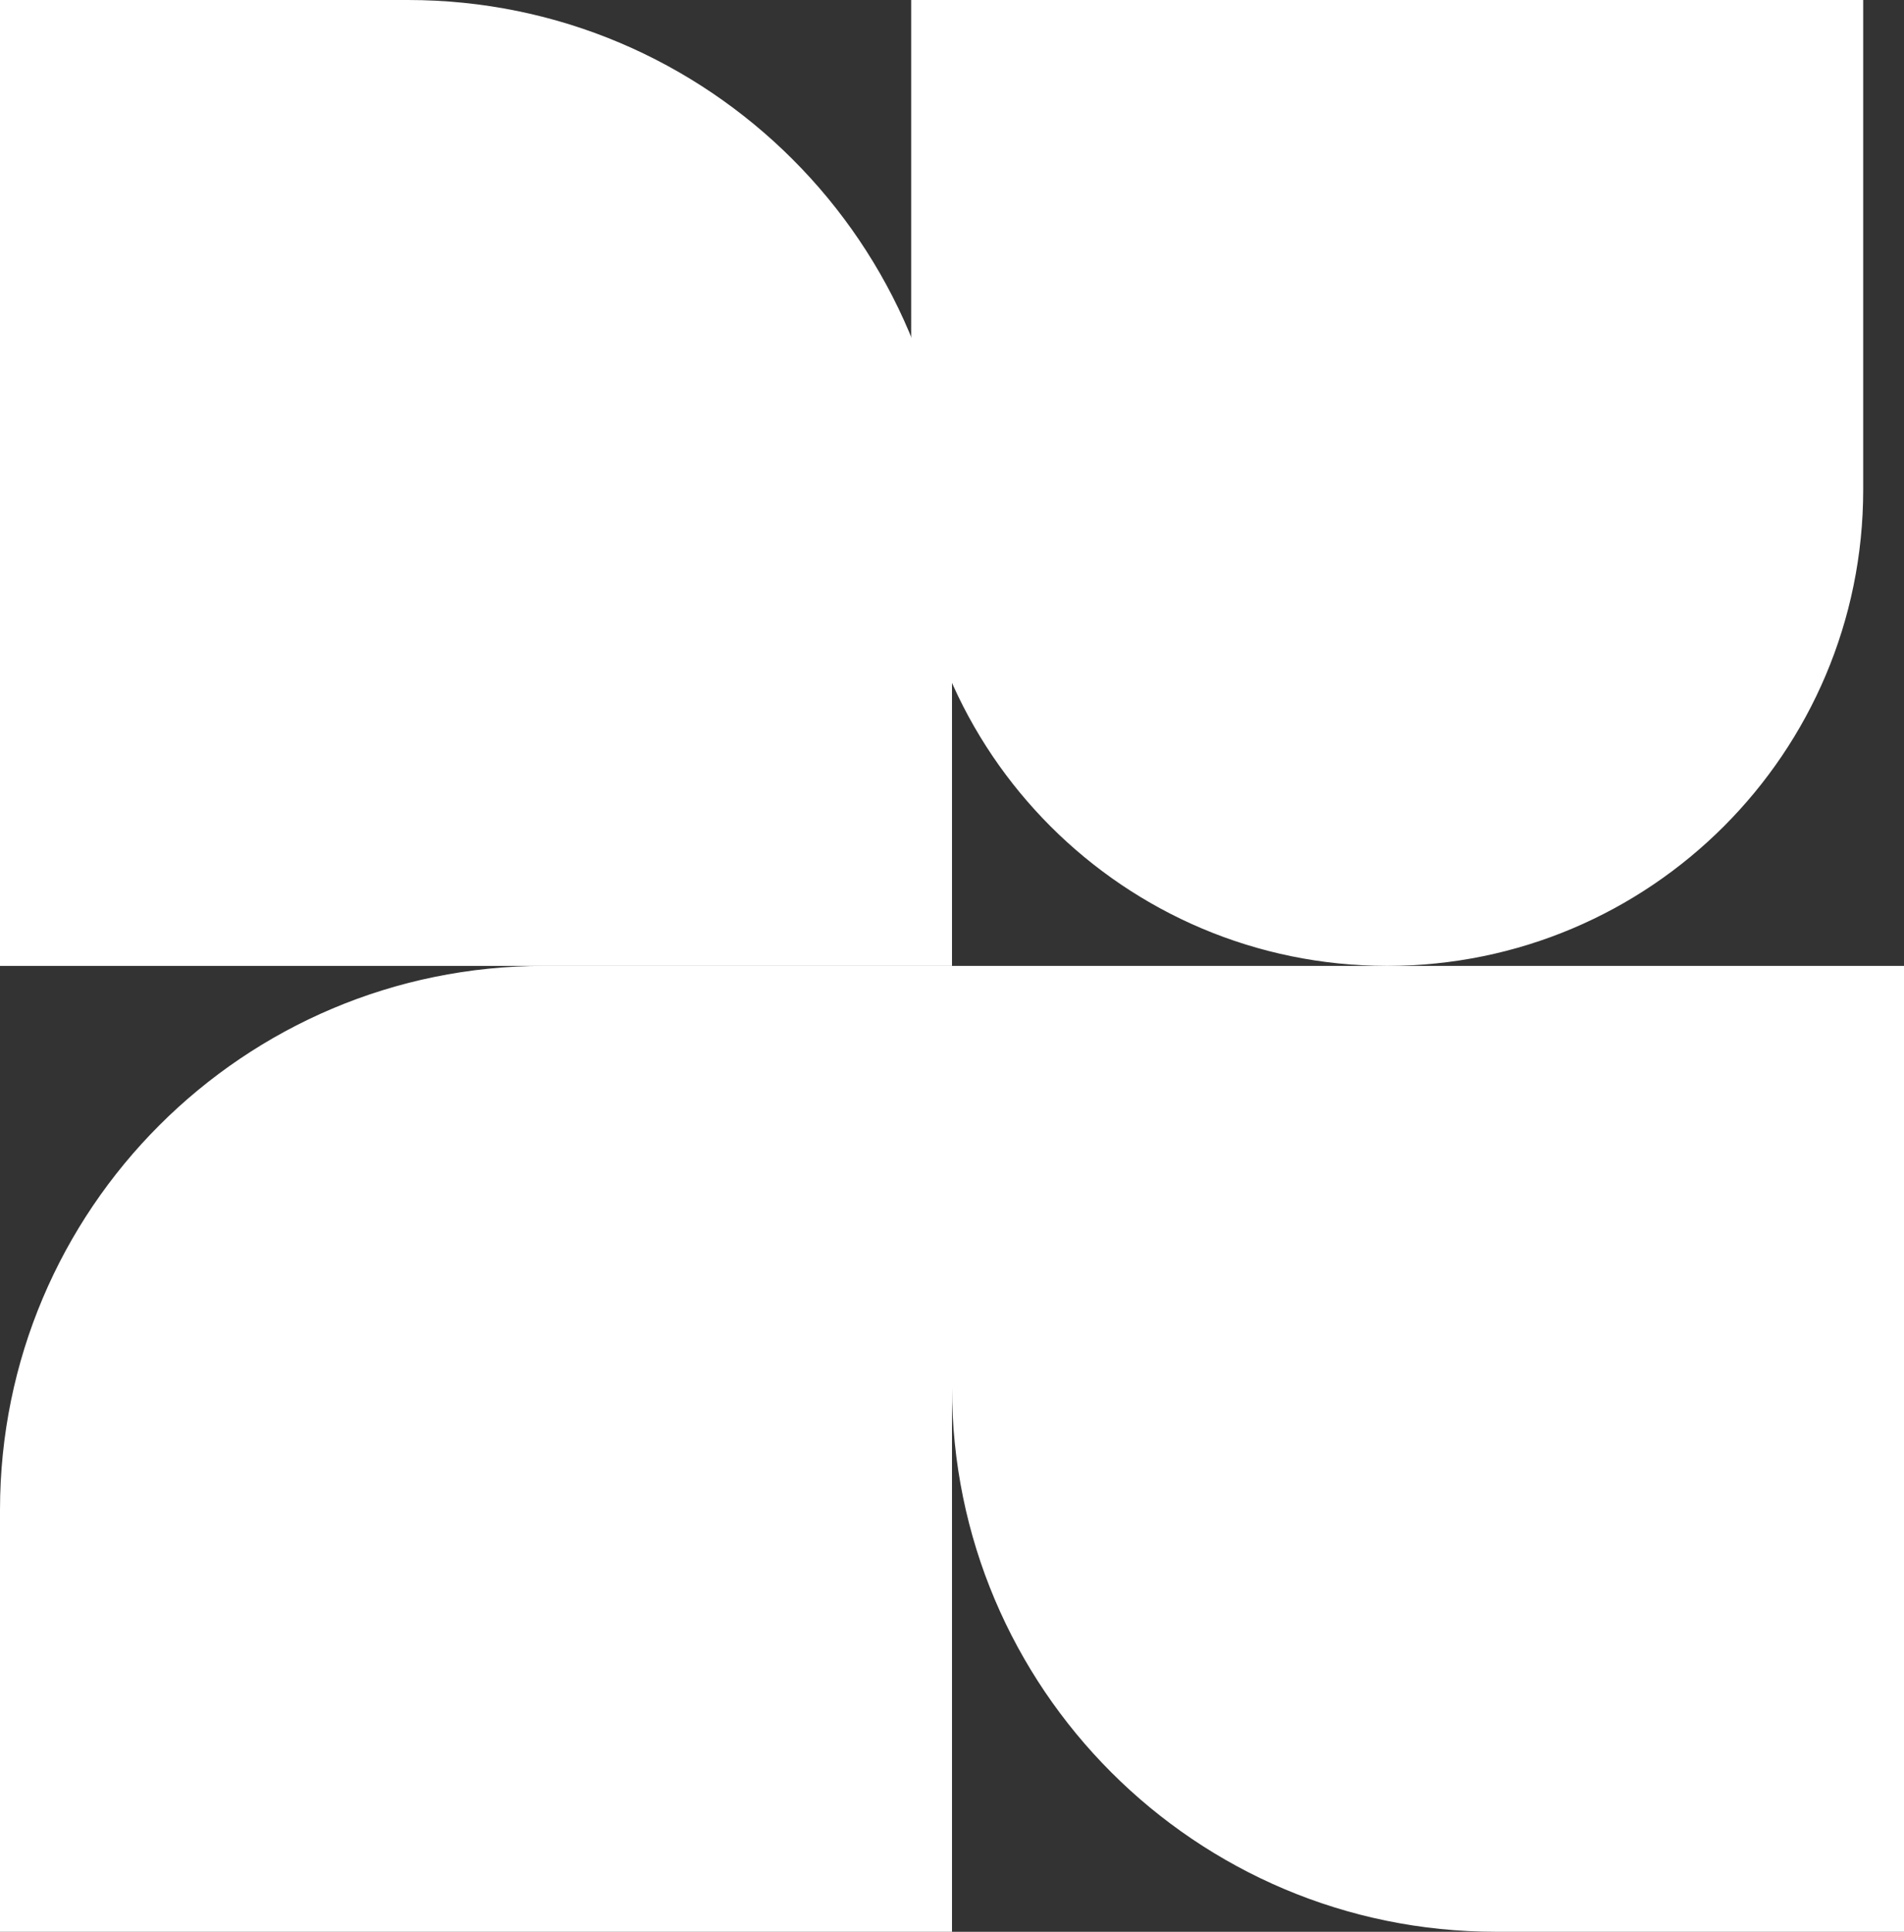 <svg width="140" height="142" viewBox="0 0 140 142" fill="none" xmlns="http://www.w3.org/2000/svg">
<rect x="0" y="0" width="140" height="142" fill="#333333" stroke="none"/>
<path d="M0.5 0.5H30C51.815 0.5 69.5 18.185 69.5 40V70.5H0.5V0.5Z" fill="white" stroke="white"/>
<path d="M70.5 71.5H139.5V141.5H110C88.185 141.5 70.5 123.815 70.5 102V71.5Z" fill="white" stroke="white"/>
<path d="M40 71.5H69.5V141.5H0.5V111C0.5 89.185 18.185 71.5 40 71.5Z" fill="white" stroke="white"/>
<path d="M67.5 0.5H136.5V36C136.5 55.054 121.054 70.5 102 70.5C82.946 70.5 67.5 55.054 67.5 36V0.5Z" fill="white" stroke="white"/>
</svg>
